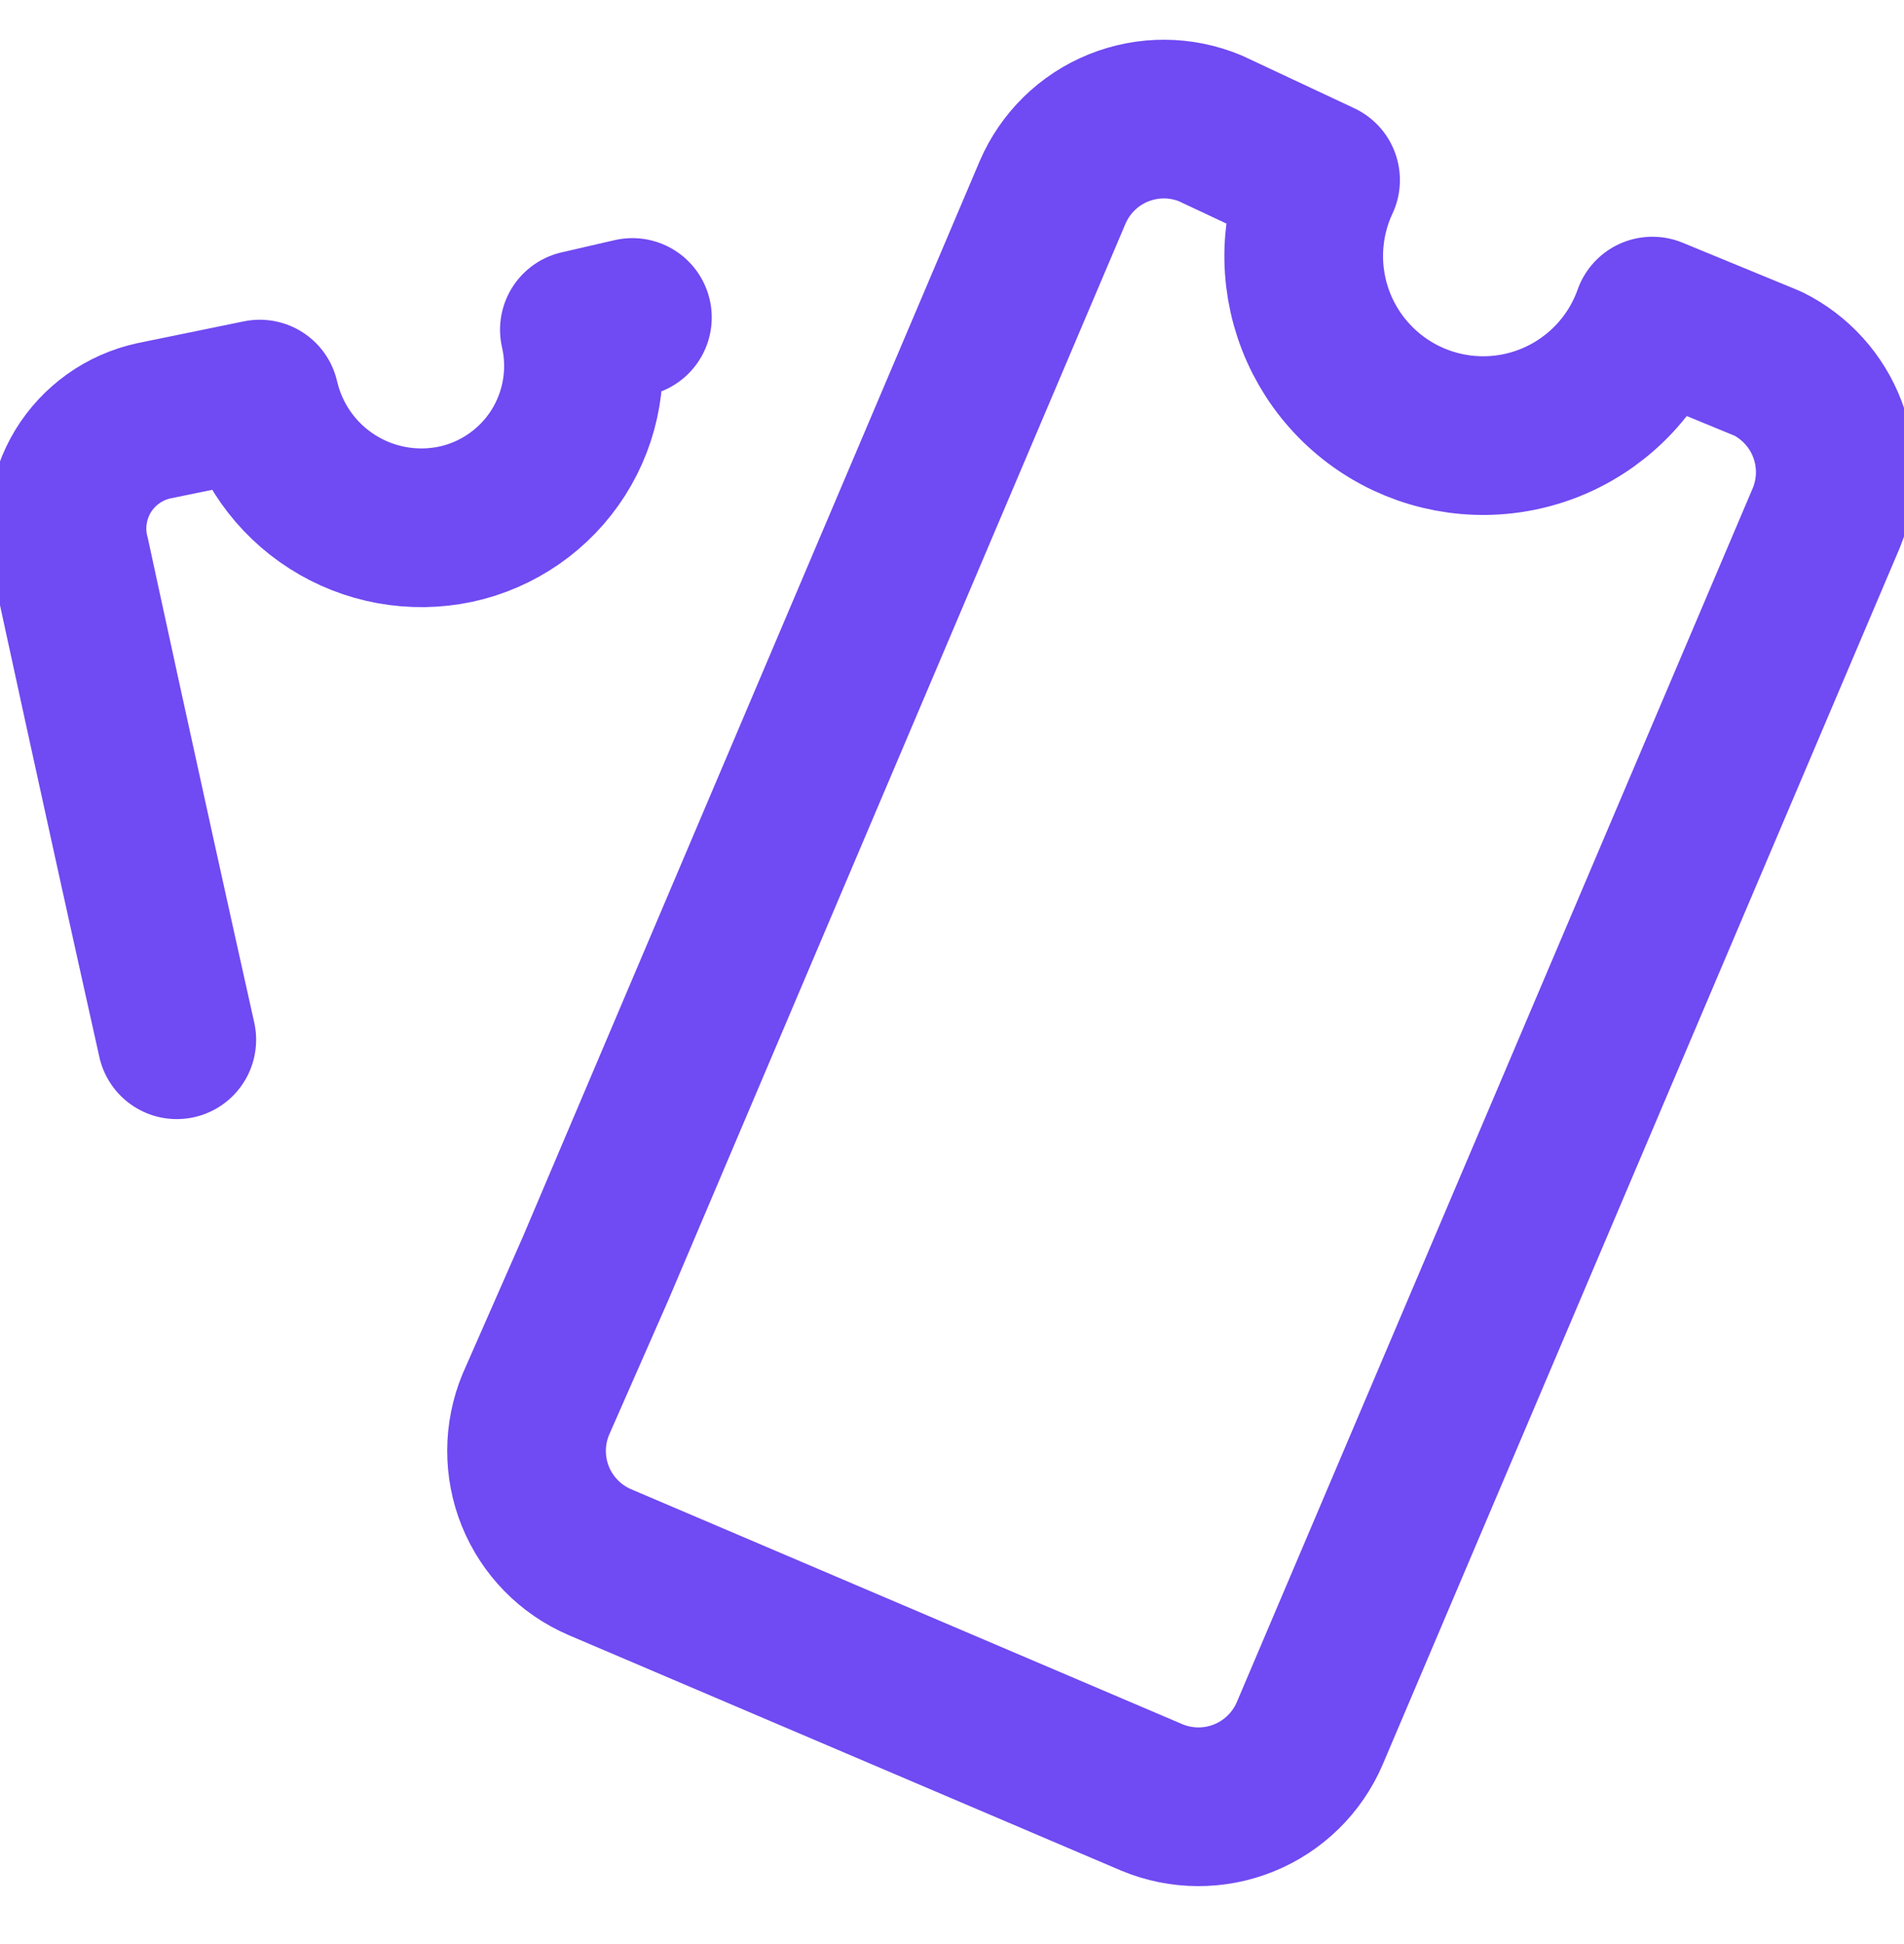 <svg width="48" height="49" viewBox="0 0 48 49" fill="none" xmlns="http://www.w3.org/2000/svg">
<g clip-path="url(#clip0_73_12120)">
<path d="M15.943 8.002L14.606 8.31C14.727 8.837 14.742 9.383 14.65 9.916C14.559 10.449 14.362 10.958 14.072 11.415C13.781 11.871 13.403 12.265 12.959 12.573C12.515 12.882 12.014 13.1 11.486 13.213C10.414 13.439 9.296 13.235 8.373 12.645C7.449 12.055 6.795 11.126 6.549 10.059L3.874 10.607C3.508 10.687 3.161 10.841 2.855 11.059C2.549 11.277 2.291 11.554 2.095 11.874C1.9 12.195 1.772 12.552 1.718 12.923C1.664 13.295 1.686 13.673 1.783 14.036C1.783 14.036 3.017 19.762 4.457 26.207" stroke="#704AF2" stroke-width="4" stroke-linecap="round" stroke-linejoin="round"/>
<path d="M41.657 7.967C41.452 8.545 41.133 9.074 40.717 9.524C40.301 9.974 39.798 10.335 39.239 10.585C38.68 10.835 38.076 10.969 37.463 10.979C36.851 10.989 36.243 10.874 35.676 10.642C35.109 10.409 34.595 10.064 34.166 9.627C33.736 9.191 33.4 8.671 33.177 8.101C32.954 7.53 32.849 6.92 32.869 6.308C32.889 5.696 33.032 5.094 33.292 4.539L30.514 3.236C29.773 2.927 28.939 2.923 28.195 3.225C27.45 3.526 26.855 4.109 26.537 4.847L15.017 31.967L13.509 35.396C13.2 36.138 13.196 36.971 13.497 37.716C13.799 38.46 14.382 39.056 15.12 39.373L29.04 45.305C29.782 45.614 30.615 45.618 31.36 45.316C32.104 45.014 32.7 44.431 33.017 43.693L46.046 13.042C46.333 12.329 46.341 11.534 46.068 10.816C45.794 10.098 45.26 9.509 44.572 9.167L41.657 7.967Z" stroke="#704AF2" stroke-width="4" stroke-linecap="round" stroke-linejoin="round"/>
</g>
<defs>
<clipPath id="clip0_73_12120">
<rect width="48" height="48" fill="white" transform="translate(0 0.322)"/>
</clipPath>
</defs>
</svg>
